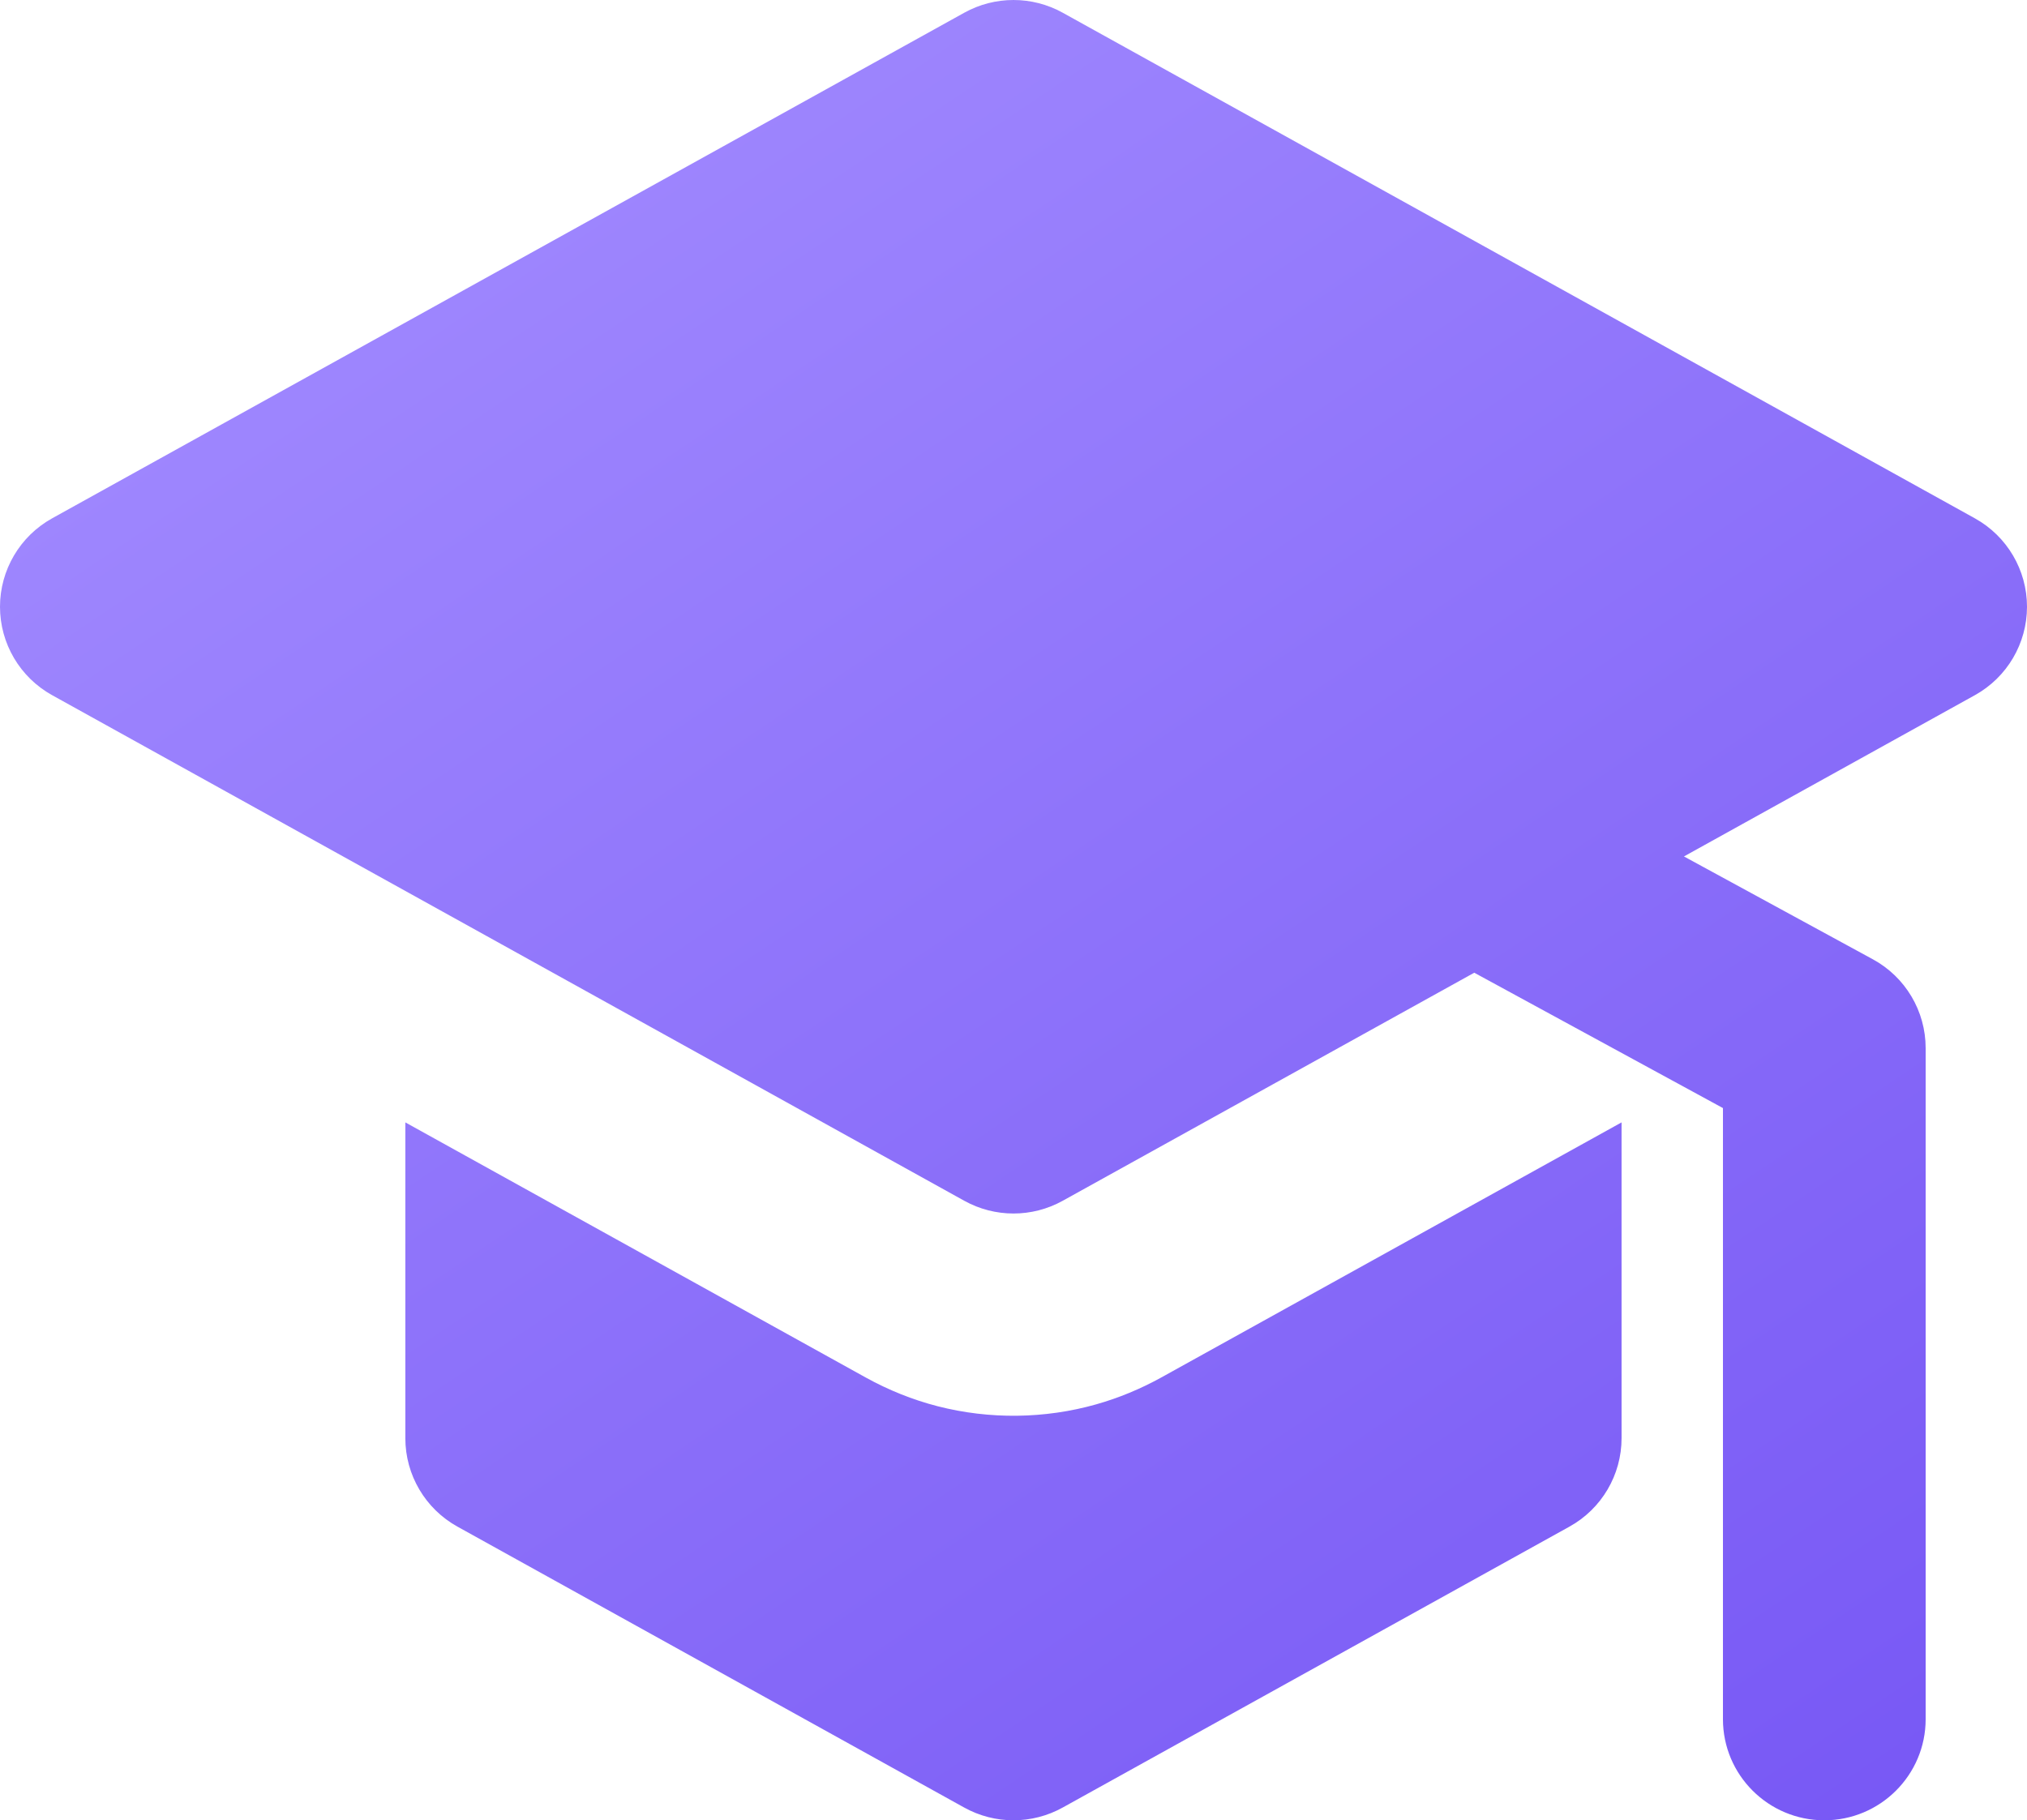 <svg width="108" height="97" viewBox="0 0 108 97" fill="none" xmlns="http://www.w3.org/2000/svg">
<path fill-rule="evenodd" clip-rule="evenodd" d="M56.624 63.986L78.549 51.834L91.8 59.047V91.611C91.8 94.586 94.219 97 97.201 97C100.181 97 102.6 94.586 102.6 91.611V55.85C102.6 53.877 101.52 52.061 99.787 51.119L89.722 45.638L105.225 37.043C106.937 36.094 108 34.289 108 32.333C108 30.377 106.937 28.572 105.225 27.622L56.624 0.679C54.993 -0.226 53.006 -0.226 51.376 0.679L2.775 27.622C1.063 28.572 0 30.377 0 32.333C0 34.289 1.063 36.094 2.775 37.043L51.376 63.986C53.007 64.892 54.993 64.892 56.624 63.986ZM49.965 74.937C48.626 74.593 47.341 74.075 46.131 73.407L21.597 59.81V76.641C21.597 78.596 22.661 80.402 24.372 81.35L51.373 96.32C53.004 97.226 54.991 97.226 56.622 96.32L83.623 81.35C85.334 80.402 86.398 78.596 86.398 76.641V59.81L61.866 73.407C60.771 74.011 59.609 74.495 58.405 74.835C55.662 75.611 52.724 75.644 49.965 74.937Z" fill="url(#paint0_linear_1_848)"/>
<defs>
<linearGradient id="paint0_linear_1_848" x1="27.679" y1="-7.36" x2="126.287" y2="139.749" gradientUnits="userSpaceOnUse">
<stop stop-color="#A38CFF"/>
<stop offset="1" stop-color="#6744F1"/>
</linearGradient>
</defs>
</svg>
